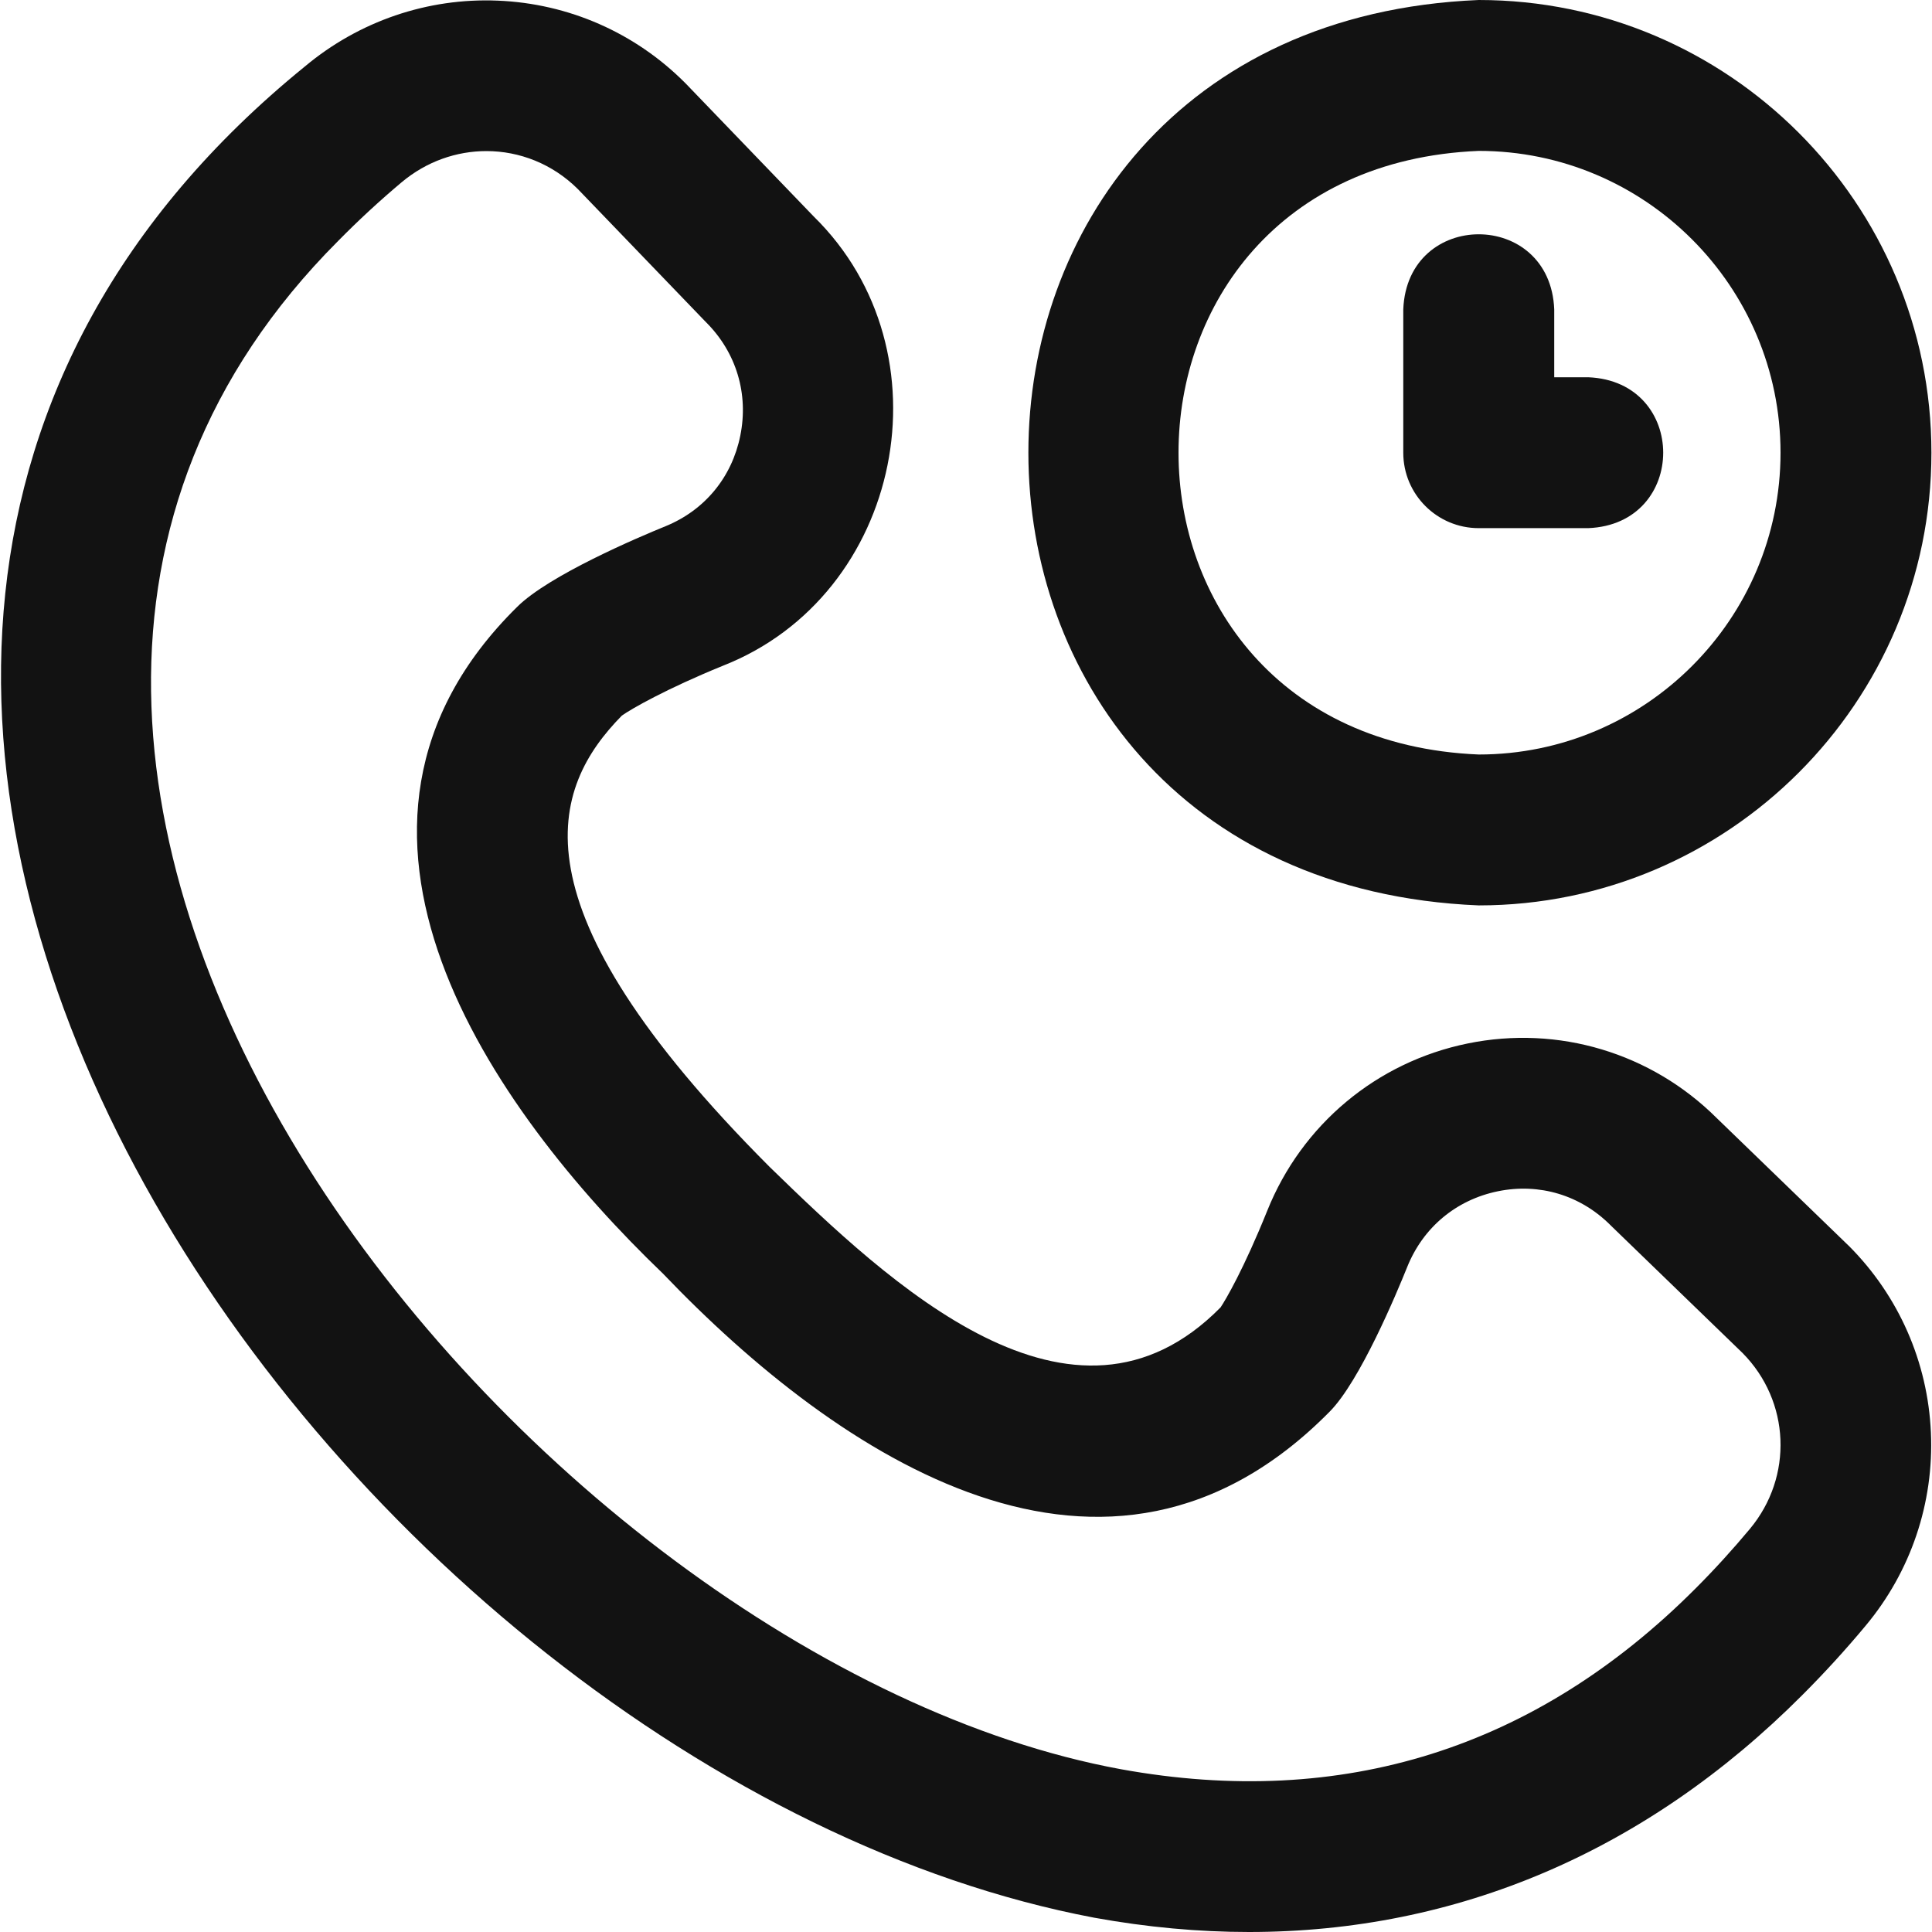 <svg width="30" height="30" viewBox="0 0 30 30" fill="none" xmlns="http://www.w3.org/2000/svg">
<g clip-path="url(#clip0_1269_2193)">
<path d="M19.394 30C18.61 30 17.808 29.926 16.991 29.778C5.3 27.565 -6.934 10.516 4.732 1.034C5.573 0.329 6.639 -0.036 7.731 0.01C8.828 0.055 9.86 0.507 10.636 1.285C10.641 1.29 10.646 1.295 10.651 1.3L12.634 3.36C14.778 5.46 14.018 9.244 11.222 10.339C10.356 10.692 9.804 11.006 9.656 11.112C8.565 12.224 7.87 14.031 11.952 18.121C13.805 19.923 16.656 22.632 18.953 20.301C19.034 20.181 19.314 19.703 19.677 18.802C20.214 17.462 21.378 16.491 22.79 16.203C24.197 15.915 25.642 16.349 26.659 17.363L28.695 19.333C28.7 19.338 28.705 19.343 28.71 19.347C29.483 20.122 29.935 21.15 29.983 22.244C30.032 23.335 29.671 24.404 28.971 25.242C28.659 25.617 28.329 25.978 27.984 26.323C25.56 28.752 22.625 30 19.394 30ZM7.553 2.346C7.089 2.346 6.624 2.506 6.238 2.829C5.895 3.117 5.566 3.421 5.252 3.74C-3.092 12.097 8.267 25.799 17.409 27.473C20.845 28.096 23.846 27.152 26.326 24.668C26.622 24.372 26.904 24.062 27.172 23.741C27.848 22.93 27.799 21.758 27.058 21.009L25.023 19.04C25.018 19.035 25.014 19.031 25.009 19.026C24.543 18.559 23.905 18.366 23.259 18.498C22.611 18.631 22.098 19.059 21.851 19.674C21.687 20.082 21.116 21.45 20.645 21.922C17.196 25.415 13.028 22.635 10.294 19.776C7.629 17.219 4.549 12.859 8.027 9.427C8.52 8.933 9.919 8.34 10.337 8.17C10.943 7.922 11.365 7.411 11.495 6.766C11.627 6.116 11.434 5.475 10.967 5.007C10.962 5.002 10.957 4.997 10.952 4.992L8.971 2.934C8.578 2.544 8.067 2.346 7.553 2.346Z" fill="#121212"/>
<path d="M24.661 8.201H22.962C22.315 8.201 21.79 7.677 21.79 7.03V4.804C21.852 3.249 24.072 3.25 24.134 4.804V5.858H24.661C26.215 5.92 26.214 8.14 24.661 8.201ZM29.991 7.03C29.991 3.153 26.838 0 22.962 0C13.636 0.386 13.639 13.675 22.962 14.059C26.838 14.059 29.991 10.906 29.991 7.03ZM27.648 7.03C27.648 9.614 25.546 11.716 22.962 11.716C16.745 11.458 16.747 2.599 22.962 2.343C25.546 2.343 27.648 4.445 27.648 7.03Z" fill="#121212"/>
</g>
<defs>
<clipPath id="clip0_1269_2193">
<rect width="30" height="30" fill="white"/>
</clipPath>
</defs>
</svg>
